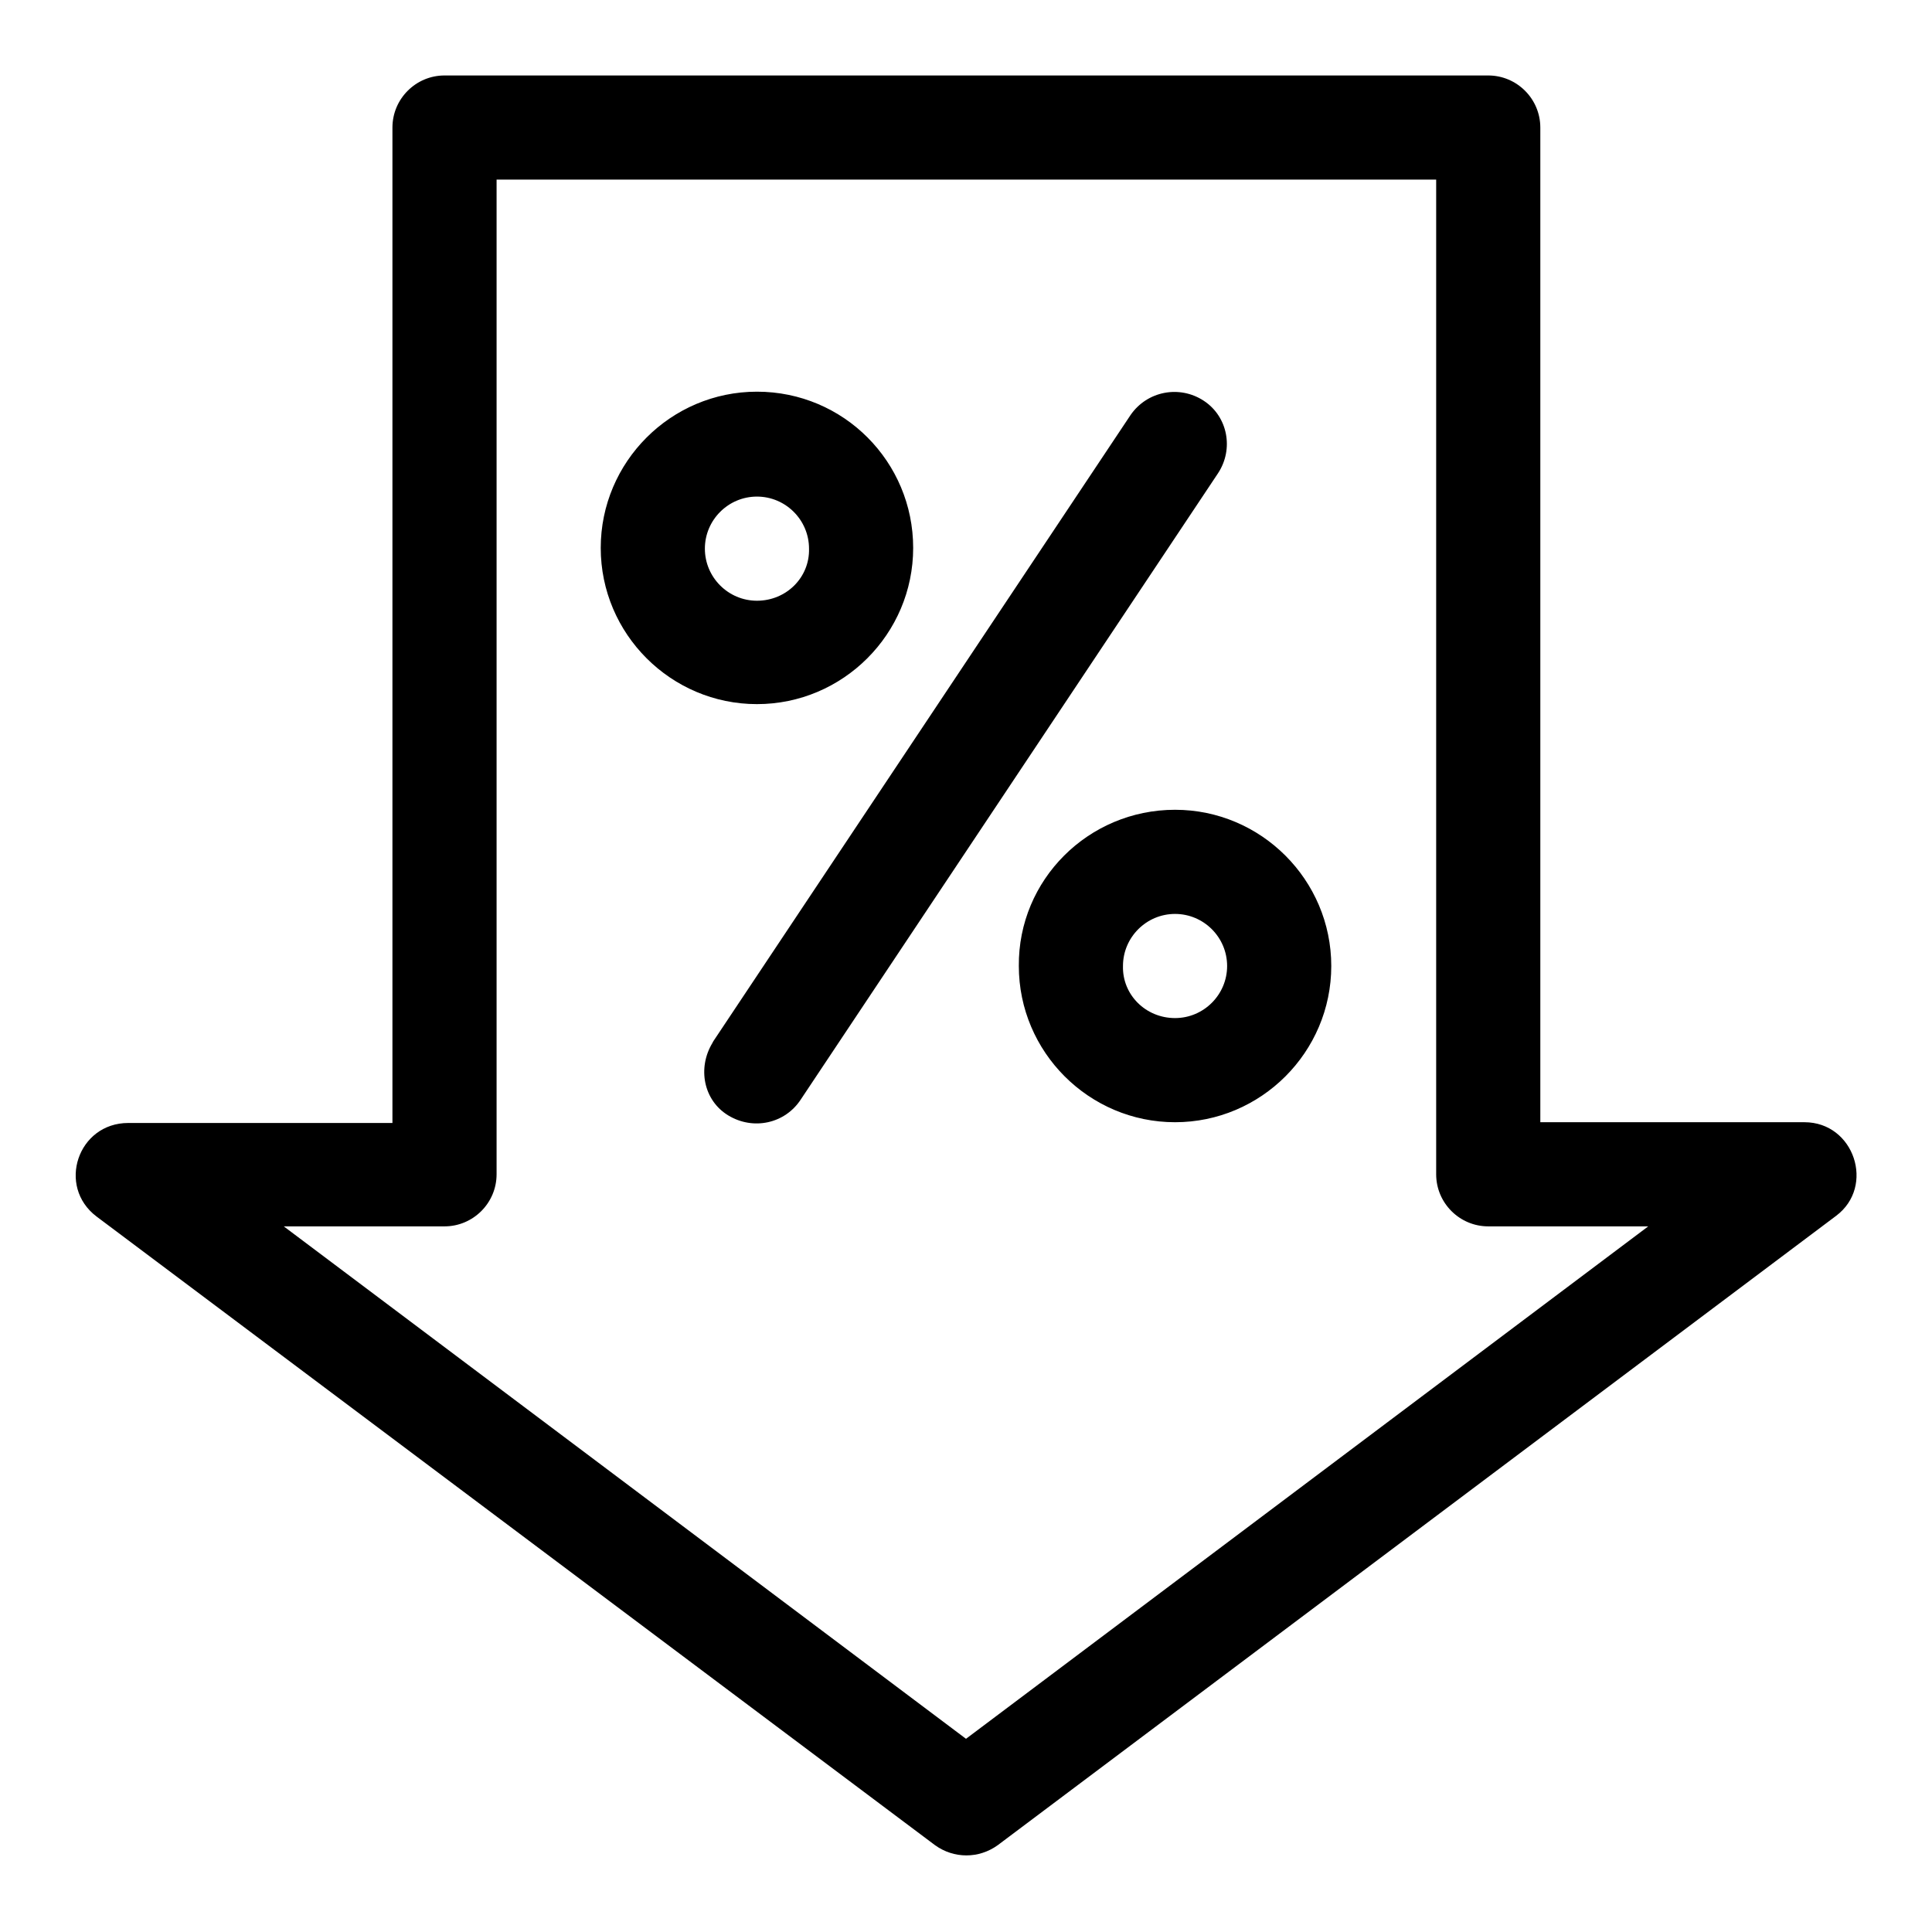 <?xml version="1.0" encoding="utf-8"?>
<!-- Svg Vector Icons : http://www.onlinewebfonts.com/icon -->
<!DOCTYPE svg PUBLIC "-//W3C//DTD SVG 1.1//EN" "http://www.w3.org/Graphics/SVG/1.1/DTD/svg11.dtd">
<svg version="1.1" xmlns="http://www.w3.org/2000/svg" xmlns:xlink="http://www.w3.org/1999/xlink" x="0px" y="0px" viewBox="0 0 256 256" enable-background="new 0 0 256 256" xml:space="preserve">
<g> <path fill="#000000" d="M100.3,51.9c-11.4,0-20.7,9.3-20.7,20.7c0,11.4,9.3,20.7,20.7,20.7c11.4,0,20.7-9.3,20.7-20.7 S111.8,51.9,100.3,51.9z M239.1,148.7c6.6,0,9.4,8.5,4.2,12.4l-111.1,83.4c-2.5,1.8-5.8,1.8-8.3,0L12.8,161.2 c-5.3-4-2.5-12.4,4.2-12.4h35V16.9c0-3.8,3.1-6.9,6.9-6.9c0,0,0,0,0,0h138.3c3.8,0,6.9,3.1,6.9,6.9v131.8H239.1L239.1,148.7z  M100.3,79.6c-3.8,0-6.9-3.1-6.9-6.9c0-3.8,3.1-6.9,6.9-6.9c3.8,0,6.9,3.1,6.9,6.9C107.3,76.5,104.2,79.6,100.3,79.6z M155.7,107.3 c11.4,0,20.7,9.3,20.7,20.7c0,11.4-9.3,20.7-20.7,20.7c-11.4,0-20.7-9.3-20.7-20.7C134.9,116.6,144.2,107.3,155.7,107.3z  M155.7,134.9c3.8,0,6.9-3.1,6.9-6.9c0-3.8-3.1-6.9-6.9-6.9c-3.8,0-6.9,3.1-6.9,6.9C148.7,131.8,151.8,134.9,155.7,134.9 L155.7,134.9z M159.5,53.1c3.2,2.1,4,6.4,1.9,9.6c0,0,0,0,0,0l-55.3,83c-2.1,3.2-6.3,4.1-9.6,2.1s-4.1-6.3-2.1-9.6 c0-0.1,0.1-0.1,0.1-0.2l55.3-83C152,51.8,156.3,51,159.5,53.1L159.5,53.1z M128,230.4l90.4-67.9h-21.2c-3.8,0-6.9-3.1-6.9-6.9l0,0 V23.8H65.8v131.8c0,3.8-3.1,6.9-6.9,6.9l0,0H37.6L128,230.4L128,230.4z"/></g>
</svg>